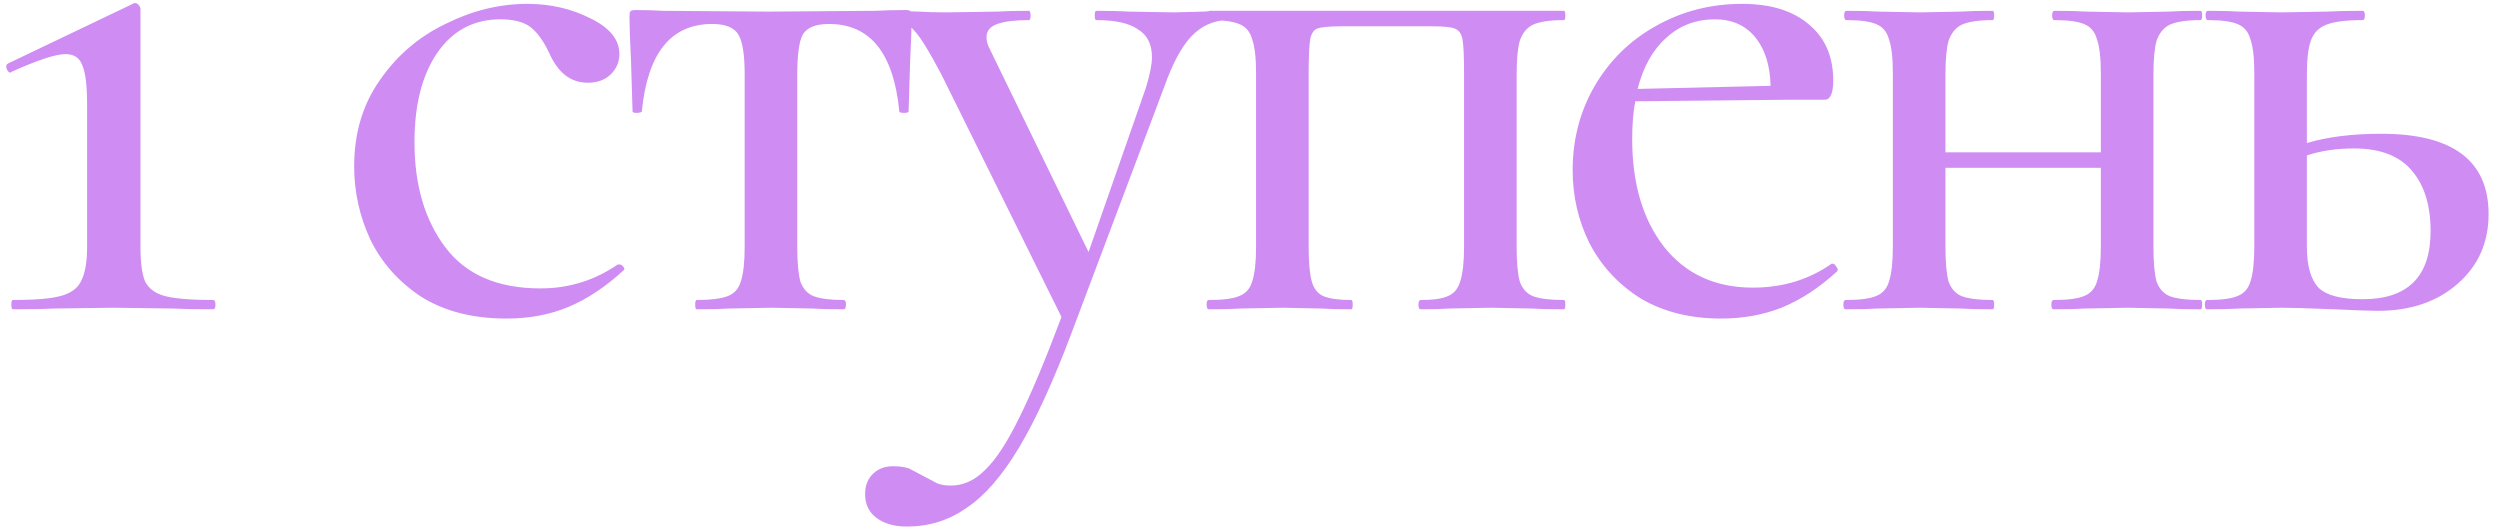 <?xml version="1.0" encoding="UTF-8"?> <svg xmlns="http://www.w3.org/2000/svg" width="194" height="41" viewBox="0 0 194 41" fill="none"> <path d="M1 24C0.92 24 0.88 23.88 0.88 23.64C0.88 23.4 0.92 23.28 1 23.28C2.68 23.28 3.9 23.18 4.66 22.98C5.46 22.78 6 22.4 6.28 21.84C6.6 21.24 6.76 20.34 6.76 19.14V8.16C6.76 6.68 6.64 5.66 6.4 5.1C6.2 4.5 5.76 4.2 5.08 4.2C4.32 4.2 2.92 4.66 0.88 5.58L0.82 5.64C0.7 5.64 0.6 5.54 0.52 5.34C0.44 5.14 0.48 5 0.64 4.92L10.3 0.3C10.34 0.26 10.4 0.24 10.48 0.24C10.6 0.24 10.7 0.3 10.78 0.42C10.86 0.5 10.9 0.6 10.9 0.72V19.14C10.9 20.38 11.02 21.28 11.26 21.84C11.54 22.4 12.06 22.78 12.82 22.98C13.62 23.18 14.86 23.28 16.54 23.28C16.66 23.28 16.72 23.4 16.72 23.64C16.72 23.88 16.66 24 16.54 24C15.18 24 14.12 23.98 13.36 23.94L8.8 23.88L4.3 23.94C3.5 23.98 2.4 24 1 24ZM39.304 24.72C36.704 24.72 34.504 24.16 32.704 23.04C30.944 21.88 29.624 20.4 28.744 18.6C27.904 16.8 27.484 14.9 27.484 12.9C27.484 10.34 28.144 8.12 29.464 6.24C30.784 4.32 32.484 2.86 34.564 1.86C36.644 0.82 38.764 0.3 40.924 0.3C42.724 0.3 44.364 0.68 45.844 1.44C47.324 2.16 48.064 3.08 48.064 4.2C48.064 4.8 47.844 5.32 47.404 5.76C46.964 6.2 46.364 6.42 45.604 6.42C44.284 6.42 43.284 5.64 42.604 4.08C42.164 3.16 41.684 2.5 41.164 2.1C40.644 1.7 39.864 1.5 38.824 1.5C36.744 1.5 35.104 2.38 33.904 4.14C32.744 5.86 32.164 8.16 32.164 11.04C32.164 14.36 32.964 17.08 34.564 19.2C36.164 21.32 38.624 22.38 41.944 22.38C44.144 22.38 46.144 21.76 47.944 20.52H48.064C48.184 20.52 48.284 20.58 48.364 20.7C48.484 20.82 48.484 20.92 48.364 21C46.964 22.28 45.544 23.22 44.104 23.82C42.664 24.42 41.064 24.72 39.304 24.72ZM54.067 24C53.987 24 53.947 23.88 53.947 23.64C53.947 23.4 53.987 23.28 54.067 23.28C55.147 23.28 55.947 23.18 56.467 22.98C56.987 22.78 57.327 22.4 57.487 21.84C57.687 21.24 57.787 20.34 57.787 19.14V5.82C57.787 4.26 57.627 3.22 57.307 2.7C56.987 2.14 56.307 1.86 55.267 1.86C52.067 1.86 50.247 4.12 49.807 8.64C49.767 8.72 49.627 8.76 49.387 8.76C49.187 8.76 49.087 8.72 49.087 8.64L48.967 4.74C48.887 3.14 48.847 2 48.847 1.32C48.847 1.08 48.867 0.94 48.907 0.9C48.947 0.82 49.087 0.78 49.327 0.78C50.127 0.78 50.847 0.8 51.487 0.84L59.647 0.9L67.927 0.84C68.607 0.8 69.387 0.78 70.267 0.78C70.507 0.78 70.647 0.82 70.687 0.9C70.727 0.94 70.747 1.08 70.747 1.32C70.747 2 70.707 3.14 70.627 4.74L70.507 8.64C70.507 8.72 70.387 8.76 70.147 8.76C69.907 8.76 69.787 8.72 69.787 8.64C69.347 4.12 67.527 1.86 64.327 1.86C63.287 1.86 62.607 2.14 62.287 2.7C62.007 3.22 61.867 4.26 61.867 5.82V19.14C61.867 20.34 61.947 21.24 62.107 21.84C62.307 22.4 62.647 22.78 63.127 22.98C63.647 23.18 64.427 23.28 65.467 23.28C65.587 23.28 65.647 23.4 65.647 23.64C65.647 23.88 65.587 24 65.467 24C64.427 24 63.607 23.98 63.007 23.94L59.887 23.88L56.647 23.94C56.047 23.98 55.187 24 54.067 24ZM95.332 0.84C95.452 0.84 95.512 0.96 95.512 1.2C95.512 1.44 95.452 1.56 95.332 1.56C94.212 1.56 93.252 1.98 92.452 2.82C91.692 3.62 90.992 4.92 90.352 6.72L83.212 25.68C81.772 29.52 80.392 32.54 79.072 34.74C77.752 36.94 76.392 38.5 74.992 39.42C73.632 40.38 72.092 40.86 70.372 40.86C69.412 40.86 68.632 40.64 68.032 40.2C67.432 39.76 67.132 39.14 67.132 38.34C67.132 37.66 67.352 37.12 67.792 36.72C68.192 36.36 68.692 36.18 69.292 36.18C69.812 36.18 70.232 36.24 70.552 36.36C70.872 36.52 71.252 36.72 71.692 36.96C72.132 37.2 72.472 37.38 72.712 37.5C72.992 37.62 73.352 37.68 73.792 37.68C74.752 37.68 75.632 37.28 76.432 36.48C77.272 35.68 78.152 34.34 79.072 32.46C79.992 30.62 81.092 28 82.372 24.6L73.072 5.82C72.152 4.06 71.452 2.92 70.972 2.4C70.492 1.84 69.872 1.56 69.112 1.56C69.032 1.56 68.992 1.44 68.992 1.2C68.992 0.96 69.032 0.84 69.112 0.84L71.332 0.9C71.852 0.94 72.572 0.96 73.492 0.96L77.392 0.9C77.992 0.86 78.812 0.84 79.852 0.84C79.932 0.84 79.972 0.96 79.972 1.2C79.972 1.44 79.932 1.56 79.852 1.56C78.772 1.56 77.952 1.66 77.392 1.86C76.832 2.06 76.552 2.4 76.552 2.88C76.552 3.2 76.652 3.54 76.852 3.9L84.472 19.56L88.912 6.84C89.232 5.8 89.392 5 89.392 4.44C89.392 3.44 89.032 2.72 88.312 2.28C87.632 1.8 86.552 1.56 85.072 1.56C84.992 1.56 84.952 1.44 84.952 1.2C84.952 0.96 84.992 0.84 85.072 0.84C86.152 0.84 86.972 0.86 87.532 0.9L91.132 0.96L93.412 0.9C93.812 0.86 94.452 0.84 95.332 0.84ZM121.351 23.28C121.431 23.28 121.471 23.4 121.471 23.64C121.471 23.88 121.431 24 121.351 24C120.271 24 119.431 23.98 118.831 23.94L115.711 23.88L112.531 23.94C111.971 23.98 111.211 24 110.251 24C110.131 24 110.071 23.88 110.071 23.64C110.071 23.4 110.131 23.28 110.251 23.28C111.211 23.28 111.911 23.18 112.351 22.98C112.831 22.78 113.151 22.4 113.311 21.84C113.511 21.24 113.611 20.34 113.611 19.14V5.7C113.611 4.38 113.571 3.5 113.491 3.06C113.411 2.62 113.211 2.34 112.891 2.22C112.611 2.1 112.011 2.04 111.091 2.04H104.131C103.171 2.04 102.531 2.1 102.211 2.22C101.931 2.34 101.751 2.62 101.671 3.06C101.591 3.5 101.551 4.42 101.551 5.82V19.14C101.551 20.34 101.631 21.24 101.791 21.84C101.951 22.4 102.251 22.78 102.691 22.98C103.171 23.18 103.891 23.28 104.851 23.28C104.931 23.28 104.971 23.4 104.971 23.64C104.971 23.88 104.931 24 104.851 24C103.851 24 103.071 23.98 102.511 23.94L99.571 23.88L96.331 23.94C95.731 23.98 94.891 24 93.811 24C93.691 24 93.631 23.88 93.631 23.64C93.631 23.4 93.691 23.28 93.811 23.28C94.891 23.28 95.671 23.18 96.151 22.98C96.671 22.78 97.011 22.4 97.171 21.84C97.371 21.24 97.471 20.34 97.471 19.14V5.7C97.471 4.5 97.371 3.62 97.171 3.06C97.011 2.46 96.671 2.06 96.151 1.86C95.671 1.66 94.911 1.56 93.871 1.56C93.751 1.56 93.691 1.44 93.691 1.2C93.691 0.96 93.751 0.84 93.871 0.84H121.351C121.431 0.84 121.471 0.96 121.471 1.2C121.471 1.44 121.431 1.56 121.351 1.56C120.271 1.56 119.471 1.68 118.951 1.92C118.471 2.16 118.131 2.58 117.931 3.18C117.771 3.74 117.691 4.62 117.691 5.82V19.14C117.691 20.34 117.771 21.24 117.931 21.84C118.131 22.4 118.471 22.78 118.951 22.98C119.471 23.18 120.271 23.28 121.351 23.28ZM142.198 20.46C142.318 20.46 142.418 20.54 142.498 20.7C142.618 20.82 142.638 20.94 142.558 21.06C141.158 22.34 139.718 23.28 138.238 23.88C136.798 24.44 135.238 24.72 133.558 24.72C131.158 24.72 129.078 24.2 127.318 23.16C125.598 22.08 124.278 20.66 123.358 18.9C122.478 17.14 122.038 15.24 122.038 13.2C122.038 10.84 122.598 8.68 123.718 6.72C124.878 4.72 126.458 3.16 128.458 2.04C130.498 0.88 132.738 0.3 135.178 0.3C137.418 0.3 139.158 0.84 140.398 1.92C141.638 2.96 142.258 4.4 142.258 6.24C142.258 7.24 142.038 7.74 141.598 7.74H138.718L126.898 7.86C126.738 8.66 126.658 9.64 126.658 10.8C126.658 14.24 127.478 17.02 129.118 19.14C130.798 21.26 133.098 22.32 136.018 22.32C138.338 22.32 140.378 21.7 142.138 20.46H142.198ZM133.078 1.5C131.598 1.5 130.338 1.98 129.298 2.94C128.258 3.86 127.518 5.18 127.078 6.9L137.398 6.66C137.358 5.06 136.958 3.8 136.198 2.88C135.438 1.96 134.398 1.5 133.078 1.5ZM170.766 23.28C170.846 23.28 170.886 23.4 170.886 23.64C170.886 23.88 170.846 24 170.766 24C169.686 24 168.846 23.98 168.246 23.94L165.126 23.88L161.826 23.94C161.226 23.98 160.406 24 159.366 24C159.246 24 159.186 23.88 159.186 23.64C159.186 23.4 159.246 23.28 159.366 23.28C160.446 23.28 161.226 23.18 161.706 22.98C162.226 22.78 162.566 22.4 162.726 21.84C162.926 21.24 163.026 20.34 163.026 19.14V13.02H150.966V19.14C150.966 20.34 151.046 21.24 151.206 21.84C151.406 22.4 151.746 22.78 152.226 22.98C152.746 23.18 153.546 23.28 154.626 23.28C154.706 23.28 154.746 23.4 154.746 23.64C154.746 23.88 154.706 24 154.626 24C153.546 24 152.706 23.98 152.106 23.94L148.986 23.88L145.746 23.94C145.146 23.98 144.306 24 143.226 24C143.106 24 143.046 23.88 143.046 23.64C143.046 23.4 143.106 23.28 143.226 23.28C144.306 23.28 145.086 23.18 145.566 22.98C146.086 22.78 146.426 22.4 146.586 21.84C146.786 21.24 146.886 20.34 146.886 19.14V5.7C146.886 4.5 146.786 3.62 146.586 3.06C146.426 2.46 146.086 2.06 145.566 1.86C145.086 1.66 144.326 1.56 143.286 1.56C143.166 1.56 143.106 1.44 143.106 1.2C143.106 0.96 143.166 0.84 143.286 0.84C144.326 0.84 145.146 0.86 145.746 0.9L148.986 0.96L152.166 0.9C152.766 0.86 153.586 0.84 154.626 0.84C154.706 0.84 154.746 0.96 154.746 1.2C154.746 1.44 154.706 1.56 154.626 1.56C153.546 1.56 152.746 1.68 152.226 1.92C151.746 2.16 151.406 2.58 151.206 3.18C151.046 3.74 150.966 4.62 150.966 5.82V11.82H163.026V5.7C163.026 4.5 162.926 3.62 162.726 3.06C162.566 2.46 162.226 2.06 161.706 1.86C161.226 1.66 160.466 1.56 159.426 1.56C159.306 1.56 159.246 1.44 159.246 1.2C159.246 0.96 159.306 0.84 159.426 0.84C160.466 0.84 161.286 0.86 161.886 0.9L165.126 0.96L168.306 0.9C168.906 0.86 169.726 0.84 170.766 0.84C170.846 0.84 170.886 0.96 170.886 1.2C170.886 1.44 170.846 1.56 170.766 1.56C169.686 1.56 168.886 1.68 168.366 1.92C167.886 2.16 167.546 2.58 167.346 3.18C167.186 3.74 167.106 4.62 167.106 5.82V19.14C167.106 20.34 167.186 21.24 167.346 21.84C167.546 22.4 167.886 22.78 168.366 22.98C168.886 23.18 169.686 23.28 170.766 23.28ZM184.774 10.38C190.334 10.38 193.114 12.46 193.114 16.62C193.114 18.82 192.314 20.62 190.714 22.02C189.114 23.42 187.054 24.12 184.534 24.12C183.934 24.12 182.794 24.08 181.114 24C179.194 23.92 177.834 23.88 177.034 23.88L173.794 23.94C173.194 23.98 172.354 24 171.274 24C171.154 24 171.094 23.88 171.094 23.64C171.094 23.4 171.154 23.28 171.274 23.28C172.354 23.28 173.134 23.18 173.614 22.98C174.134 22.78 174.474 22.4 174.634 21.84C174.834 21.24 174.934 20.34 174.934 19.14V5.7C174.934 4.5 174.834 3.62 174.634 3.06C174.474 2.46 174.134 2.06 173.614 1.86C173.134 1.66 172.374 1.56 171.334 1.56C171.214 1.56 171.154 1.44 171.154 1.2C171.154 0.96 171.214 0.84 171.334 0.84C172.374 0.84 173.194 0.86 173.794 0.9L177.034 0.96L180.574 0.9C181.254 0.86 182.174 0.84 183.334 0.84C183.454 0.84 183.514 0.96 183.514 1.2C183.514 1.44 183.454 1.56 183.334 1.56C182.054 1.56 181.114 1.68 180.514 1.92C179.914 2.16 179.514 2.58 179.314 3.18C179.114 3.74 179.014 4.62 179.014 5.82V11.1C180.614 10.62 182.534 10.38 184.774 10.38ZM183.334 23.22C186.854 23.22 188.614 21.46 188.614 17.94C188.614 15.94 188.134 14.38 187.174 13.26C186.214 12.1 184.714 11.52 182.674 11.52C181.314 11.52 180.094 11.7 179.014 12.06V19.14C179.014 20.62 179.314 21.68 179.914 22.32C180.514 22.92 181.654 23.22 183.334 23.22Z" fill="#CF8CF3"></path> </svg> 